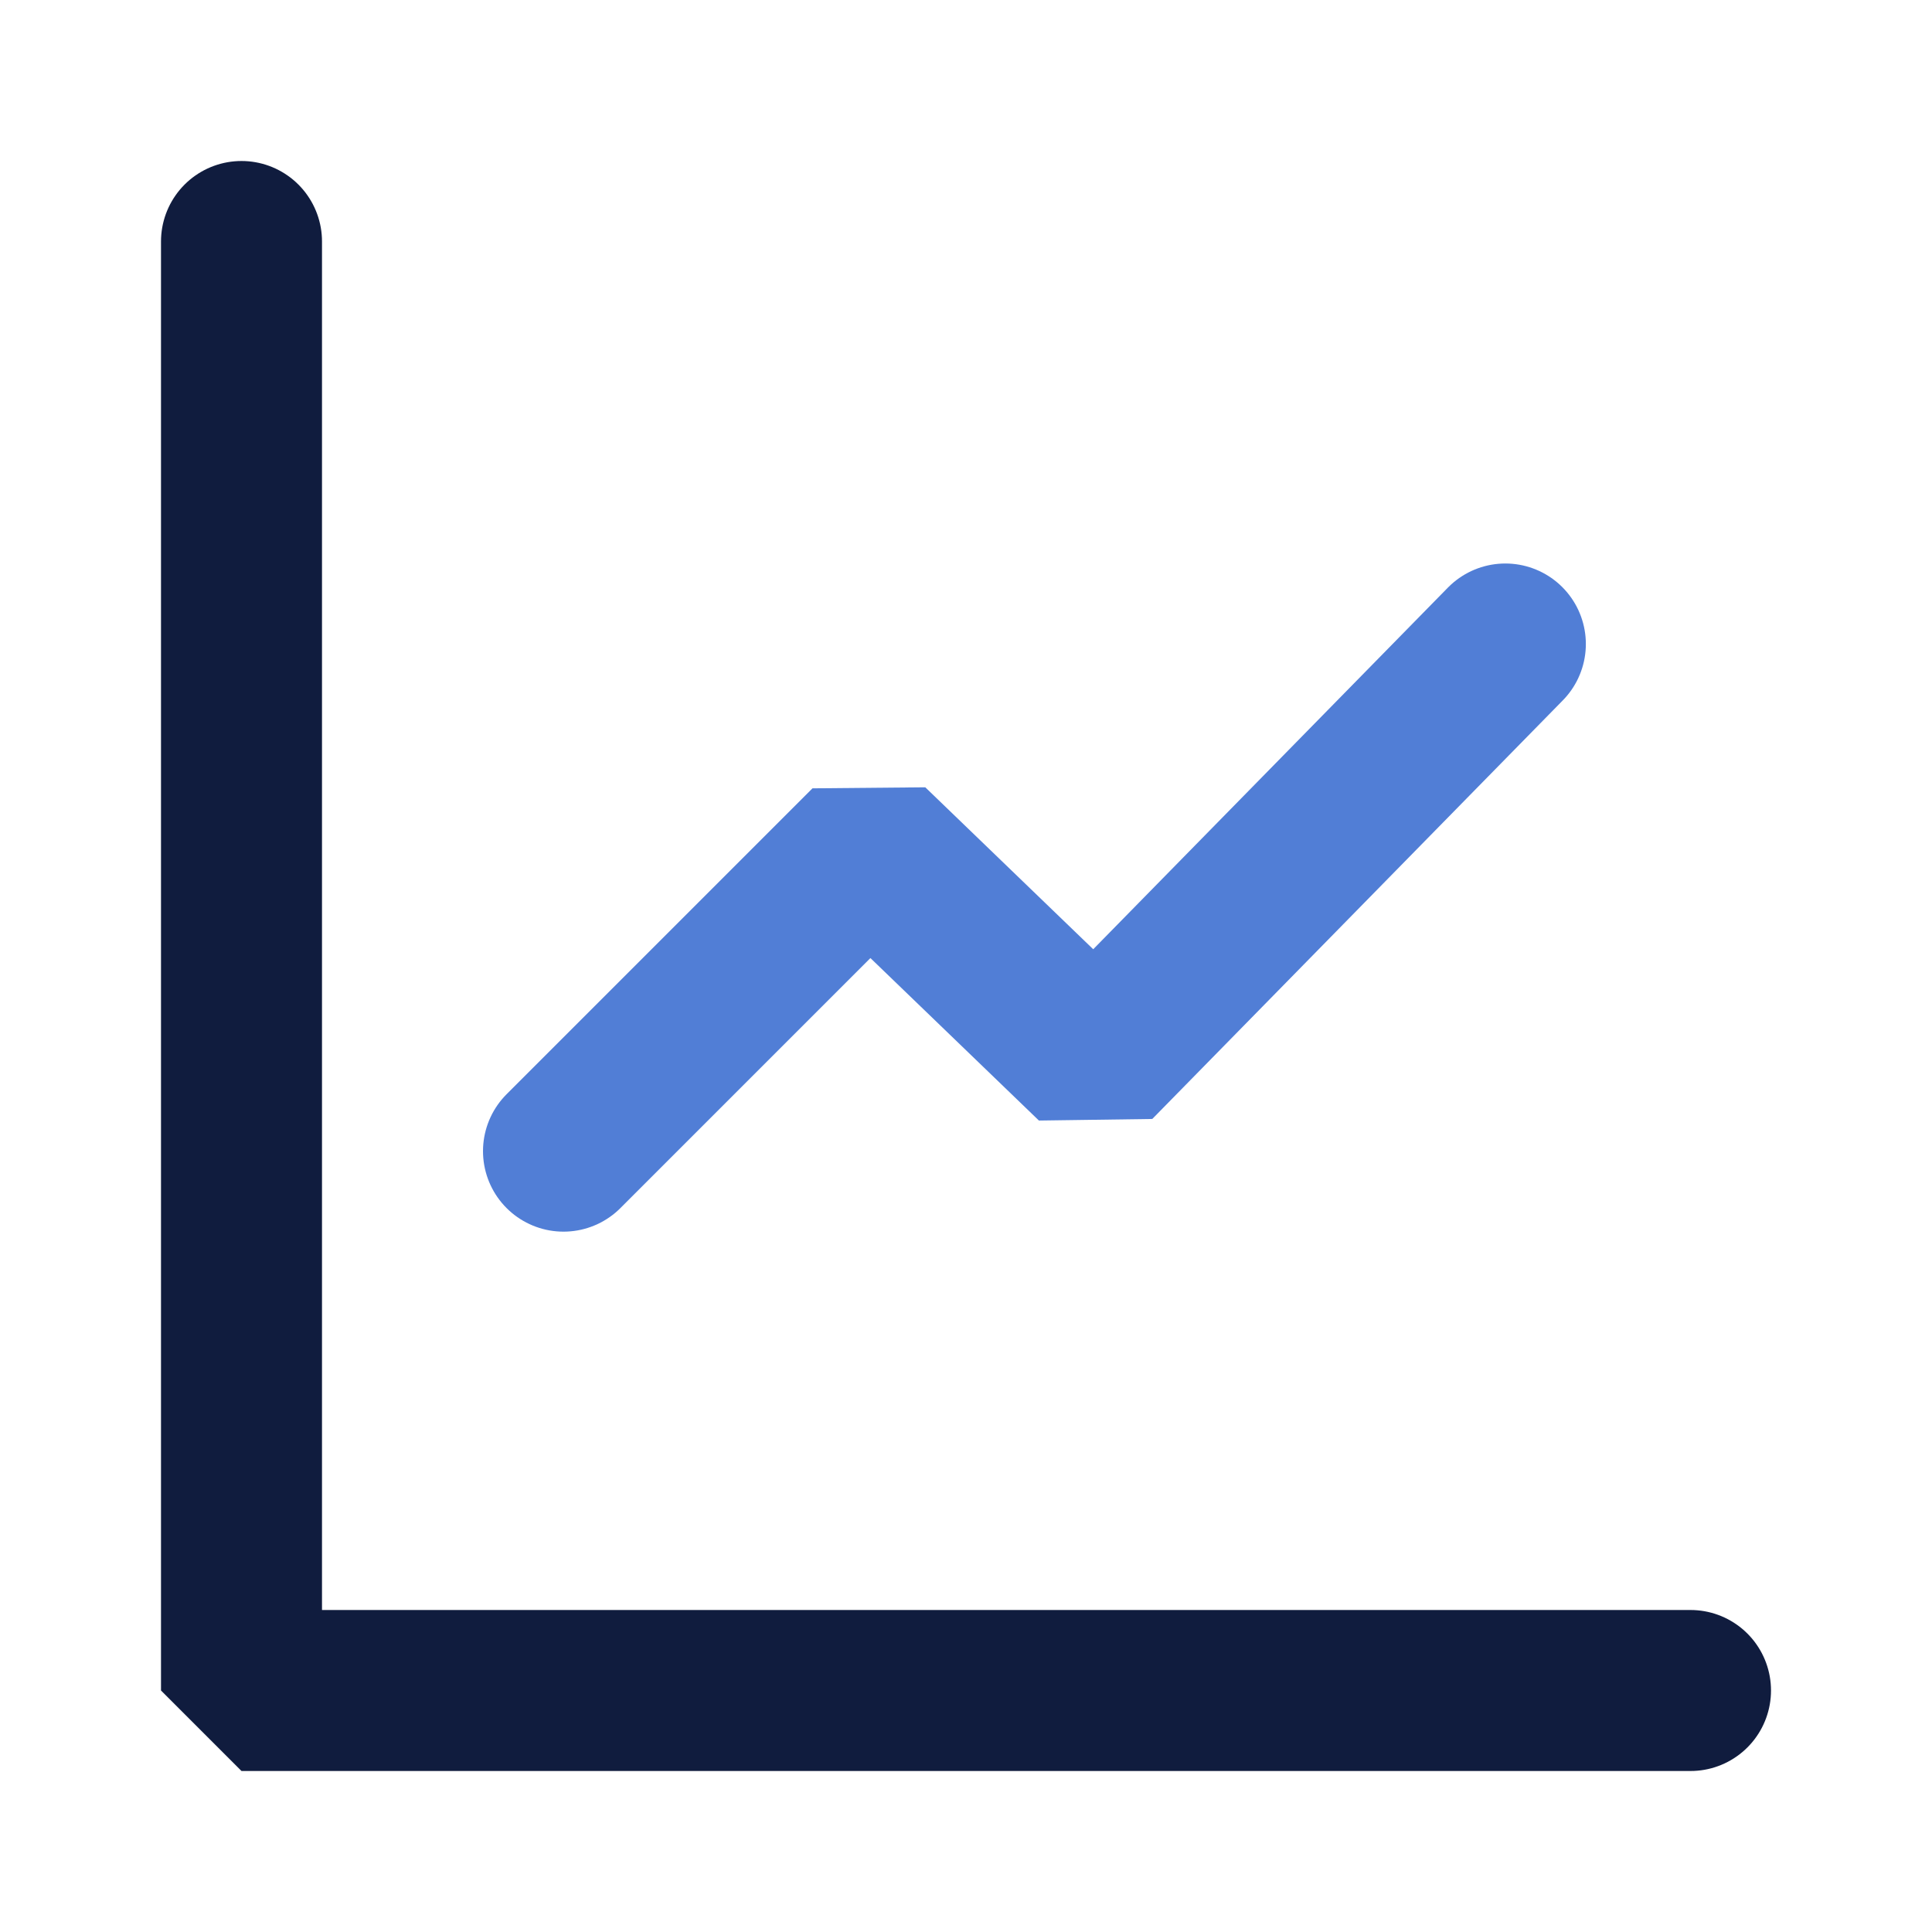 <svg width="24" height="24" viewBox="0 0 24 24" fill="none" xmlns="http://www.w3.org/2000/svg">
<path d="M3 3V21H21" stroke="#101C3E" stroke-width="2" stroke-linecap="round" stroke-linejoin="bevel"/>
<path d="M18.7 8L13.6 13.2L10.8 10.5L7 14.3" stroke="#517ED6" stroke-width="2" stroke-linecap="round" stroke-linejoin="bevel"/>
</svg>
